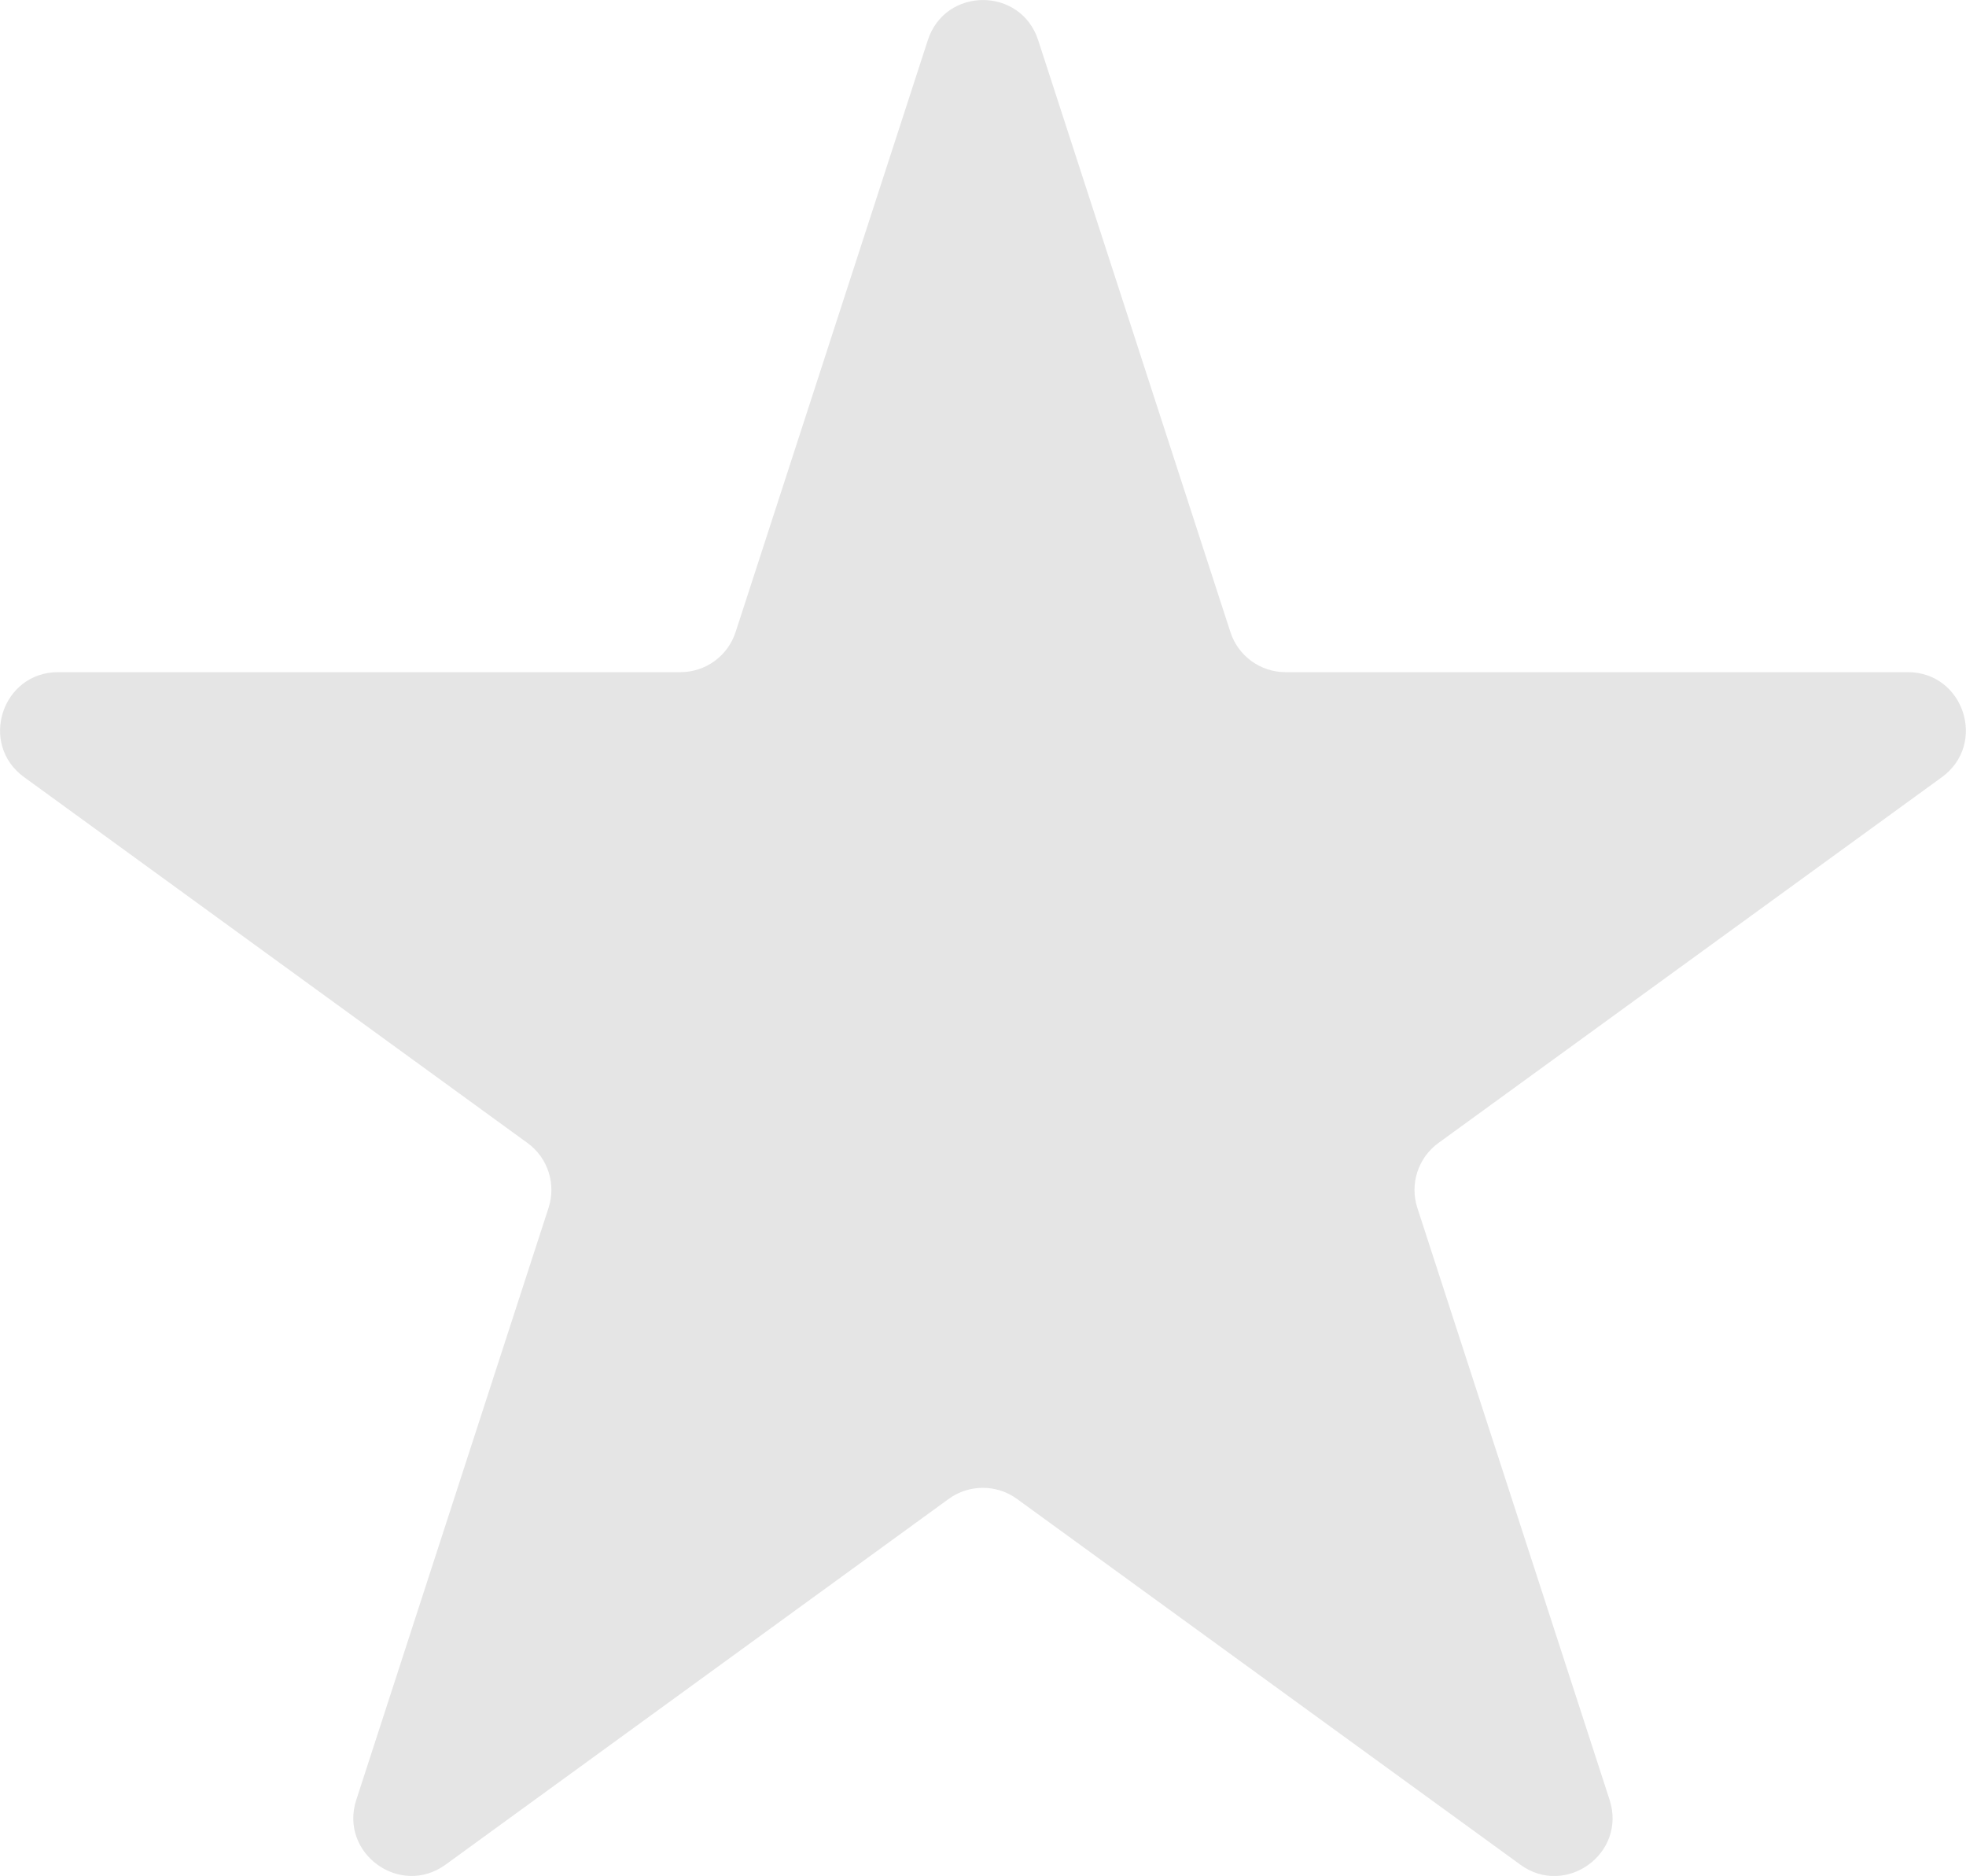 <?xml version="1.0" encoding="UTF-8" standalone="no"?>
<svg
   width="16.945"
   height="16.165"
   viewBox="0 0 16.945 16.165"
   fill="none"
   version="1.1"
   id="svg9"
   sodipodi:docname="review_star_gray.svg"
   inkscape:version="1.1.1 (3bf5ae0d25, 2021-09-20)"
   xmlns:inkscape="http://www.inkscape.org/namespaces/inkscape"
   xmlns:sodipodi="http://sodipodi.sourceforge.net/DTD/sodipodi-0.dtd"
   xmlns="http://www.w3.org/2000/svg"
   xmlns:svg="http://www.w3.org/2000/svg">
  <sodipodi:namedview
     id="namedview11"
     pagecolor="#ffffff"
     bordercolor="#666666"
     borderopacity="1.0"
     inkscape:pageshadow="2"
     inkscape:pageopacity="0.0"
     inkscape:pagecheckerboard="0"
     showgrid="false"
     inkscape:zoom="41.6"
     inkscape:cx="8.4495192"
     inkscape:cy="8.8822115"
     inkscape:window-width="1920"
     inkscape:window-height="1017"
     inkscape:window-x="-8"
     inkscape:window-y="-8"
     inkscape:window-maximized="1"
     inkscape:current-layer="svg9" />
  <g
     id="Button S/star"
     clip-path="url(#clip0_304_19496)"
     transform="translate(-1.527,-1.118)">
    <path
       id="Star 1"
       d="m 9.524,1.464 c 0.15,-0.461 0.801,-0.461 0.951,0 l 1.657,5.101 c 0.067,0.206 0.259,0.345 0.475,0.345 h 5.363 c 0.484,0 0.686,0.62 0.294,0.905 l -4.339,3.152 c -0.175,0.127 -0.249,0.353 -0.182,0.559 l 1.657,5.101 c 0.15,0.461 -0.378,0.844 -0.769,0.559 l -4.339,-3.152 c -0.175,-0.127 -0.413,-0.127 -0.588,0 L 5.367,17.186 C 4.975,17.47 4.448,17.087 4.598,16.627 L 6.255,11.526 C 6.322,11.32 6.249,11.094 6.073,10.967 L 1.734,7.814 C 1.343,7.53 1.544,6.91 2.028,6.91 h 5.363 c 0.217,0 0.409,-0.139 0.476,-0.345 z"
       fill="#e5e5e5" />
  </g>
  <defs
     id="defs7">
    <clipPath
       id="clip0_304_19496">
      <rect
         width="20"
         height="20"
         fill="#ffffff"
         id="rect4"
         x="0"
         y="0" />
    </clipPath>
  </defs>
</svg>
